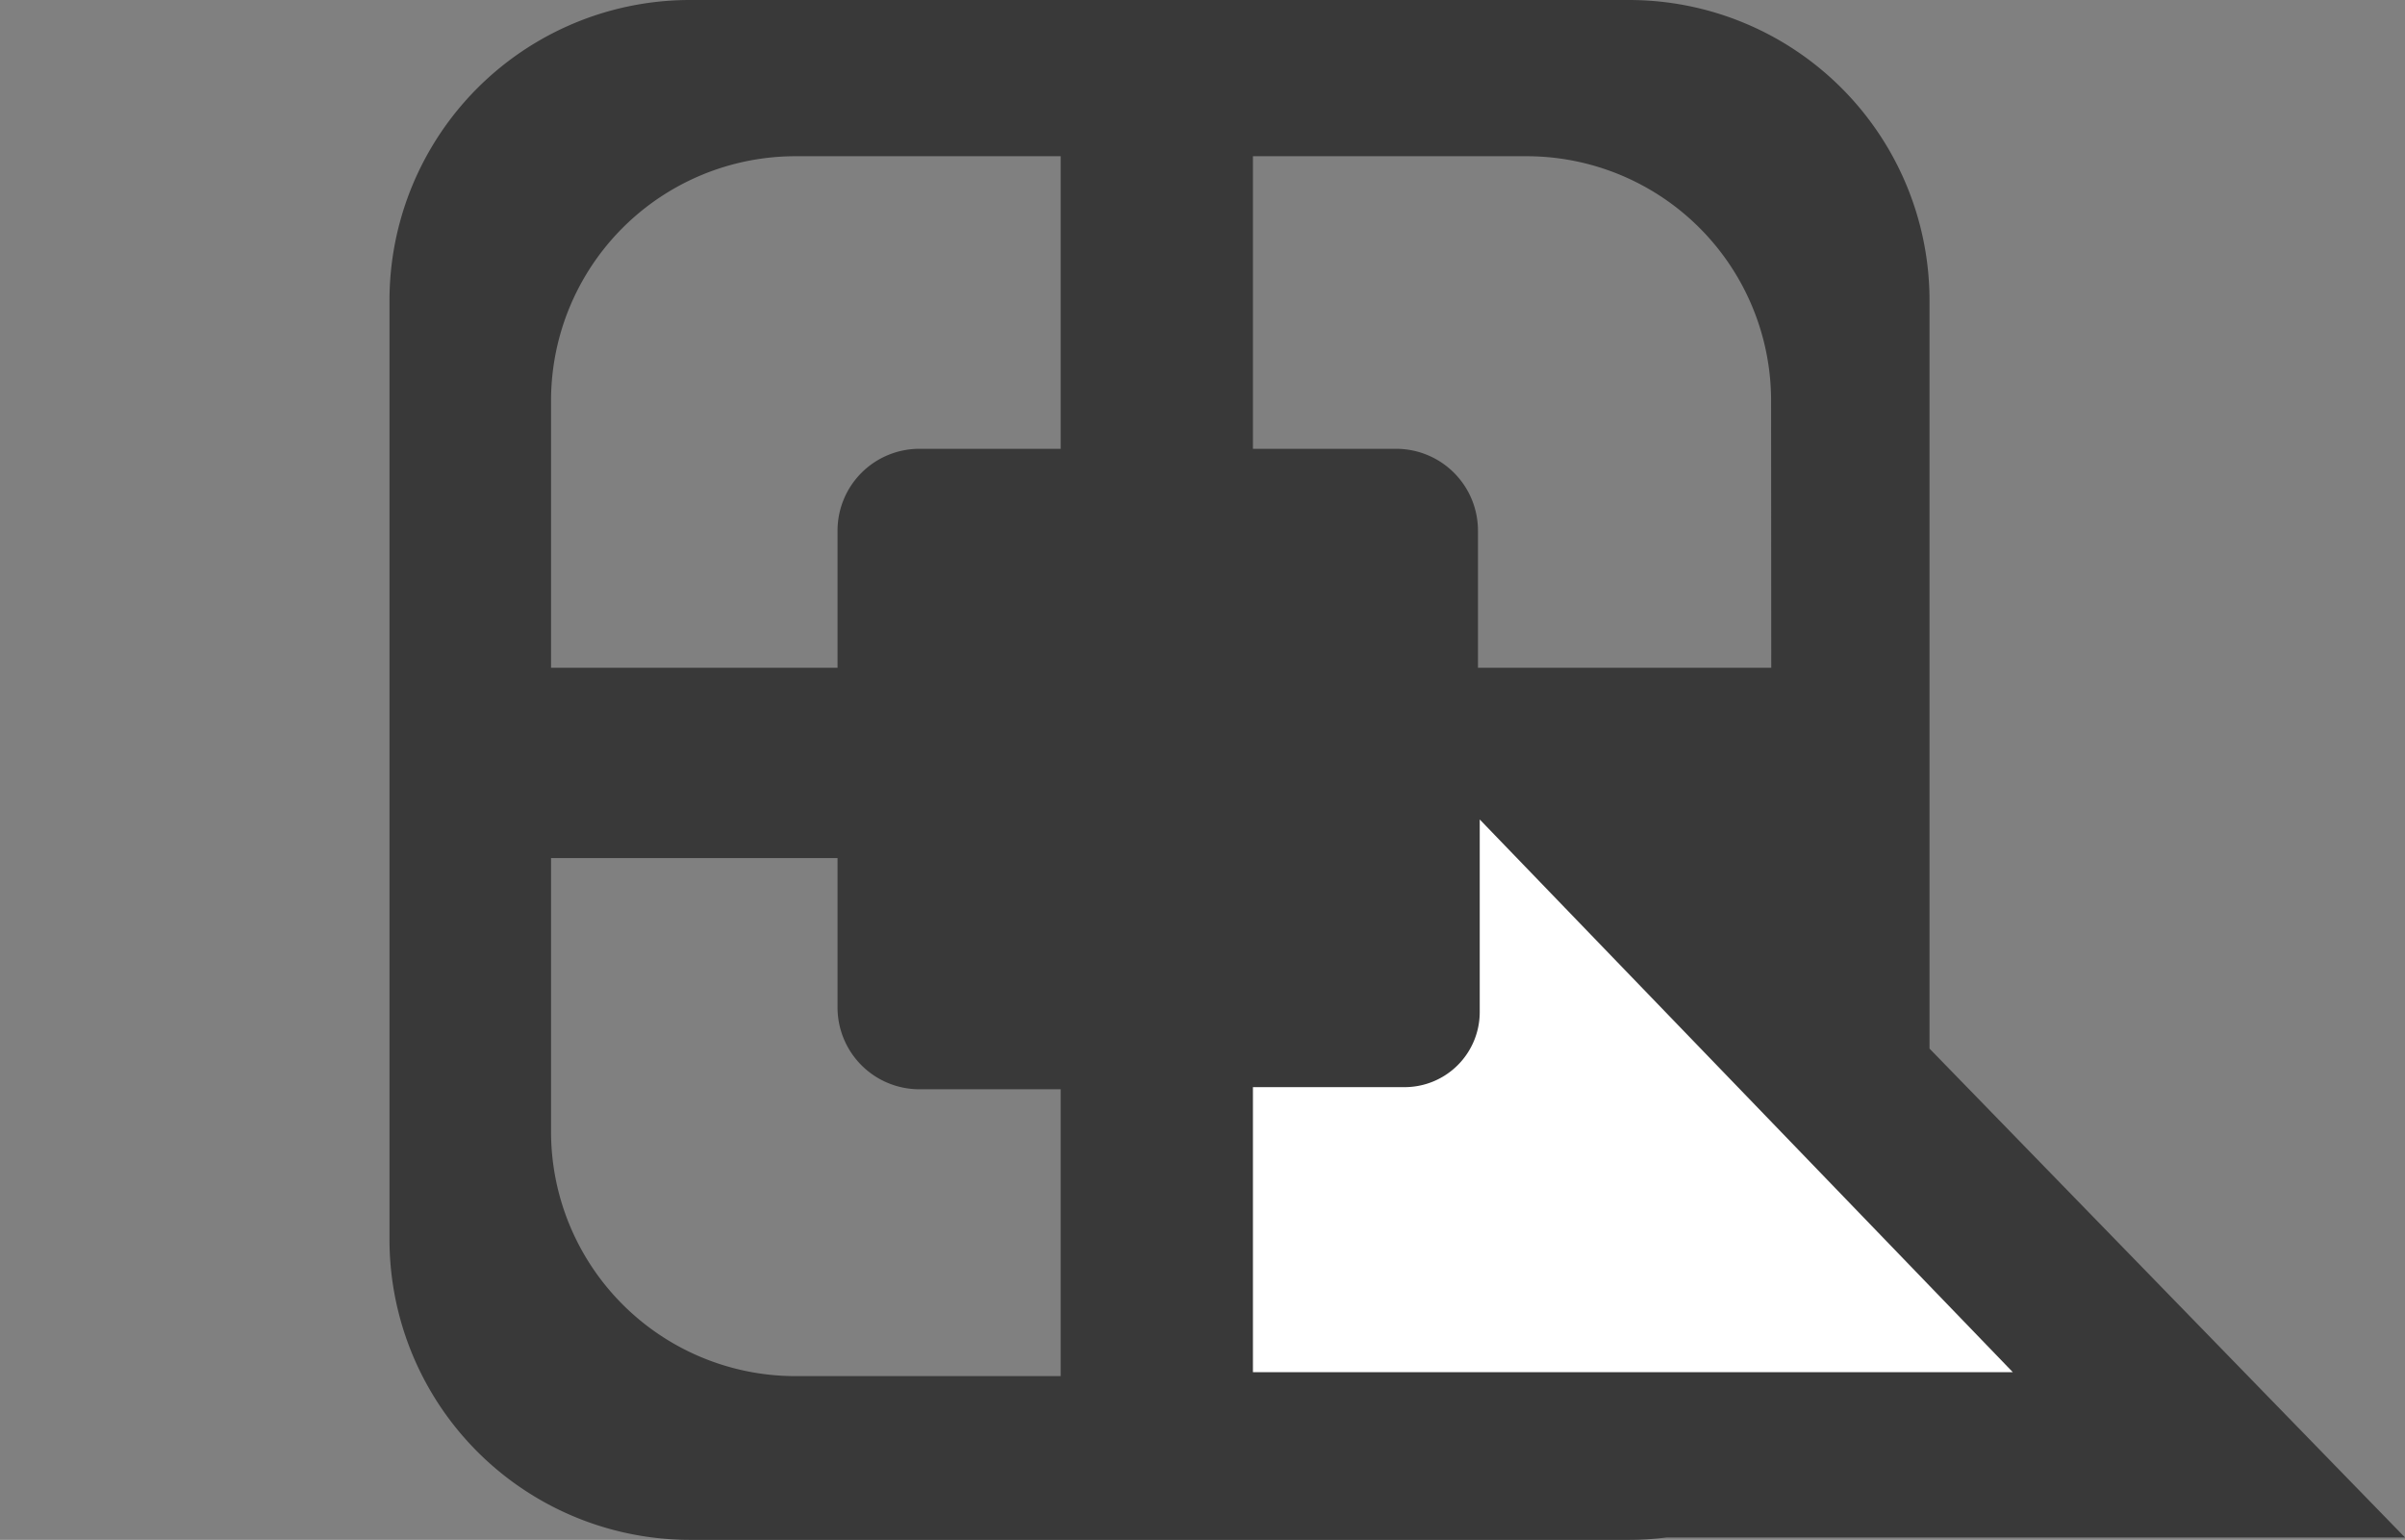 <svg class="w-5 h-5 mr-1 dark:text-white" xmlns="http://www.w3.org/2000/svg" viewBox="0 0 1221.86 782.42">
    <rect x="0" y="0" width="1221.86" height="782.42" fill="#808080" stroke="none"/>
    <defs>
        <style>
        .cls-1 {
            fill: #393939;
        }
        .cls-3 {
            fill: #ffffff;
        }
        </style>
    </defs>
    <g id="BorderBox">
        <path
        class="cls-1"
        d="M974.41,653.58V273.49a152.7,152.7,0,0,0-152.7-152.7h-477A152.69,152.69,0,0,0,192,273.49v477a152.69,152.69,0,0,0,152.69,152.7h477A153.77,153.77,0,0,0,840.78,902H1216ZM533,820H398.32A124.23,124.23,0,0,1,274.08,695.77v-139H419.63v75.89a41.59,41.59,0,0,0,41.58,41.59H533Zm0-471.17H461.21a41.59,41.59,0,0,0-41.58,41.59v69.65H274.08V324.4A124.23,124.23,0,0,1,398.32,200.17H533Zm361,111.24H745V390.42a41.58,41.58,0,0,0-41.58-41.59H630.67V200.17h139A124.23,124.23,0,0,1,893.92,324.4Z"
        transform="translate(5.88 -120.79)"></path>
    </g>
    <g id="TailBox">
        <path class="cls-3" d="M745.9,537.17V635a38.17,38.17,0,0,1-38.17,38.17H630.67V818h386.06Z" transform="translate(5.88 -120.79)"></path>
    </g>
</svg>